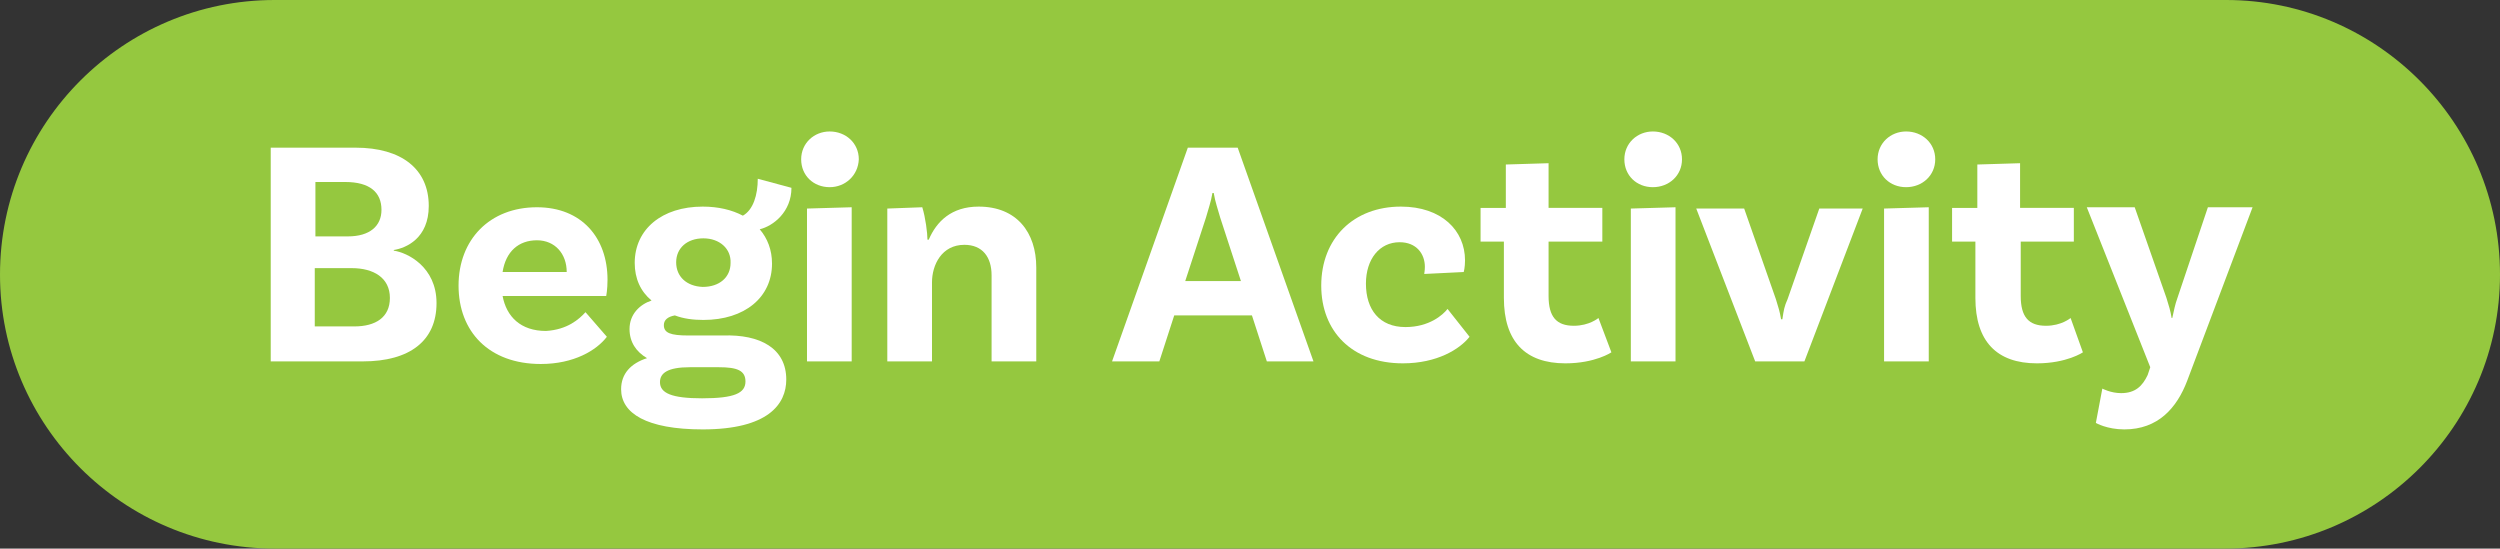 <!-- Generator: Adobe Illustrator 24.0.1, SVG Export Plug-In  -->
<svg version="1.1" xmlns="http://www.w3.org/2000/svg" xmlns:xlink="http://www.w3.org/1999/xlink" x="0px" y="0px" width="386px"
	 height="84.7px" viewBox="0 0 386 84.7" style="enable-background:new 0 0 386 84.7;" xml:space="preserve">
<rect x="0" y="0" width="386" height="84.7" fill="#333333" stroke="none"/>
<style type="text/css">
	.st0{fill:#95C83F;}
	.st1{fill:#FFFFFF;}
</style>
<defs>
</defs>
<g>
	<path class="st0" d="M343.6,84.7H42.4C19,84.7,0,65.7,0,42.4v0C0,19,19,0,42.4,0h301.3C367,0,386,19,386,42.4v0
		C386,65.7,367,84.7,343.6,84.7z"/>
	<g>
		<g>
			<path class="st1" d="M67.4,46.8c0,5.8-4.1,9-11.4,9H41.8v-33h13.1c7.1,0,11.3,3.3,11.3,9c0,5-3.5,6.5-5.4,6.8v0.1
				C62.9,39,67.4,41.2,67.4,46.8z M53.3,28.1h-4.6v8.4h5c3.4,0,5.2-1.6,5.2-4.1C58.9,29.7,57.1,28.1,53.3,28.1z M60.2,46
				c0-3.1-2.5-4.6-5.9-4.6h-5.7v9h6.1C58,50.4,60.2,49,60.2,46z"/>
			<path class="st1" d="M90.4,48.2l3.3,3.8c-1.6,2.1-5.1,4.2-10.2,4.2c-8,0-12.7-5-12.7-12.1c0-7.1,4.8-12.1,12.1-12.1
				c6.9,0,10.9,4.7,10.9,11.2c0,1.5-0.2,2.5-0.2,2.5H77.6c0.6,3.2,2.8,5.4,6.7,5.4C87.6,50.9,89.4,49.3,90.4,48.2z M77.6,42h9.9
				c0-2.8-1.8-4.9-4.6-4.9C80.1,37.1,78.1,38.8,77.6,42z"/>
			<path class="st1" d="M121.4,58.6c0,3.8-2.8,7.7-12.9,7.7c-8.7,0-12.6-2.5-12.6-6.2c0-2.4,1.5-4,4-4.8c-1.7-1-2.7-2.5-2.7-4.5
				c0-2.3,1.6-3.8,3.4-4.4C98.9,45,98,43,98,40.6c0-5.2,4.2-8.7,10.5-8.7c2.4,0,4.5,0.5,6.2,1.4c1.6-0.9,2.3-3.2,2.3-5.7l5.2,1.4
				c0,3.7-2.8,5.9-4.9,6.4c1.2,1.4,1.9,3.2,1.9,5.3c0,5.2-4.2,8.7-10.6,8.7c-1.6,0-3.1-0.2-4.4-0.7c-1.1,0.2-1.7,0.7-1.7,1.5
				c0,1.2,1,1.6,3.8,1.6h5.3C117.4,51.6,121.4,53.8,121.4,58.6z M115.1,58.9c0-1.7-1.3-2.2-4.1-2.2h-4.5c-3.4,0-4.6,0.9-4.6,2.3
				c0,1.7,1.8,2.5,6.5,2.5C113.4,61.5,115.1,60.7,115.1,58.9z M108.5,44.3c2.6,0,4.3-1.5,4.3-3.7c0.1-2.2-1.7-3.8-4.2-3.8
				c-2.5,0-4.2,1.5-4.2,3.7C104.4,42.7,106,44.2,108.5,44.3z"/>
			<path class="st1" d="M128.1,28.9c-2.5,0-4.4-1.8-4.4-4.3c0-2.5,2-4.3,4.4-4.3c2.5,0,4.5,1.8,4.5,4.3
				C132.5,27.1,130.5,28.9,128.1,28.9z M124.6,32.2l6.9-0.2v23.8h-6.9V32.2z"/>
			<path class="st1" d="M160,41.3v14.5h-6.9V42.5c0-2.8-1.4-4.7-4.2-4.7c-3.5,0-5,3.1-5,5.8v12.2h-6.9V32.2l5.4-0.2
				c0.5,1.6,0.8,4,0.8,5h0.2c1.2-2.8,3.5-5.1,7.7-5.1C157,31.9,160,35.9,160,41.3z"/>
			<path class="st1" d="M193.3,48.7h-12l-2.3,7.1h-7.3l11.7-33h7.7l11.7,33h-7.2L193.3,48.7z M191.6,43.4l-3.2-9.8
				c-0.3-1.1-0.8-2.5-1-3.8h-0.2c-0.2,1.3-0.7,2.7-1,3.8l-3.2,9.8H191.6z"/>
			<path class="st1" d="M226.2,40.2c0,1.1-0.2,1.8-0.2,1.8l-6.1,0.3c0-0.1,0.1-0.5,0.1-1.1c0-2-1.3-3.8-3.9-3.8
				c-3.1,0-5.2,2.6-5.2,6.4c0,4,2.1,6.7,6.1,6.7c3.7,0,5.8-1.9,6.5-2.8l3.4,4.3c-1.5,1.9-5,4.1-10.3,4.1c-7.9,0-12.6-5-12.6-12
				c0-7.3,5-12.2,12.3-12.2C222.6,31.9,226.2,35.6,226.2,40.2z"/>
			<path class="st1" d="M248.8,54.4c0,0-2.5,1.7-7.1,1.7c-6.2,0-9.5-3.4-9.5-10.1v-8.7h-3.6v-5.2h3.9v-6.7l6.6-0.2v6.9h8.3v5.2h-8.3
				v8.4c0,3.2,1.2,4.6,3.9,4.6c2.4,0,3.8-1.2,3.8-1.2L248.8,54.4z"/>
			<path class="st1" d="M255.2,28.9c-2.5,0-4.4-1.8-4.4-4.3c0-2.5,2-4.3,4.4-4.3c2.5,0,4.5,1.8,4.5,4.3
				C259.7,27.1,257.7,28.9,255.2,28.9z M251.8,32.2l6.9-0.2v23.8h-6.9V32.2z"/>
			<path class="st1" d="M287.6,32.2l-9,23.6H271l-9.1-23.6h7.4l4.9,14c0.4,1.3,0.6,1.9,0.8,3.1h0.2c0.2-1.4,0.3-2,0.8-3.1l4.9-14
				H287.6z"/>
			<path class="st1" d="M294.3,28.9c-2.5,0-4.4-1.8-4.4-4.3c0-2.5,2-4.3,4.4-4.3c2.5,0,4.5,1.8,4.5,4.3
				C298.8,27.1,296.8,28.9,294.3,28.9z M290.9,32.2l6.9-0.2v23.8h-6.9V32.2z"/>
			<path class="st1" d="M321.6,54.4c0,0-2.5,1.7-7.1,1.7c-6.2,0-9.5-3.4-9.5-10.1v-8.7h-3.6v-5.2h3.9v-6.7l6.6-0.2v6.9h8.3v5.2H312
				v8.4c0,3.2,1.2,4.6,3.9,4.6c2.4,0,3.8-1.2,3.8-1.2L321.6,54.4z"/>
			<path class="st1" d="M328,66.3c-2.7,0-4.4-1-4.4-1l1-5.3c0,0,1.3,0.7,2.9,0.7c2.2,0,3.3-1.1,4.1-2.8l0.4-1.2l-9.8-24.7h7.4
				l4.9,14c0.4,1.3,0.6,1.9,0.8,3.1h0.1c0.3-1.3,0.4-2,0.8-3.1l4.7-14h6.9l-10.1,26.8C336.1,63,333.2,66.3,328,66.3z"/>
		</g>
	</g>
</g>
</svg>
